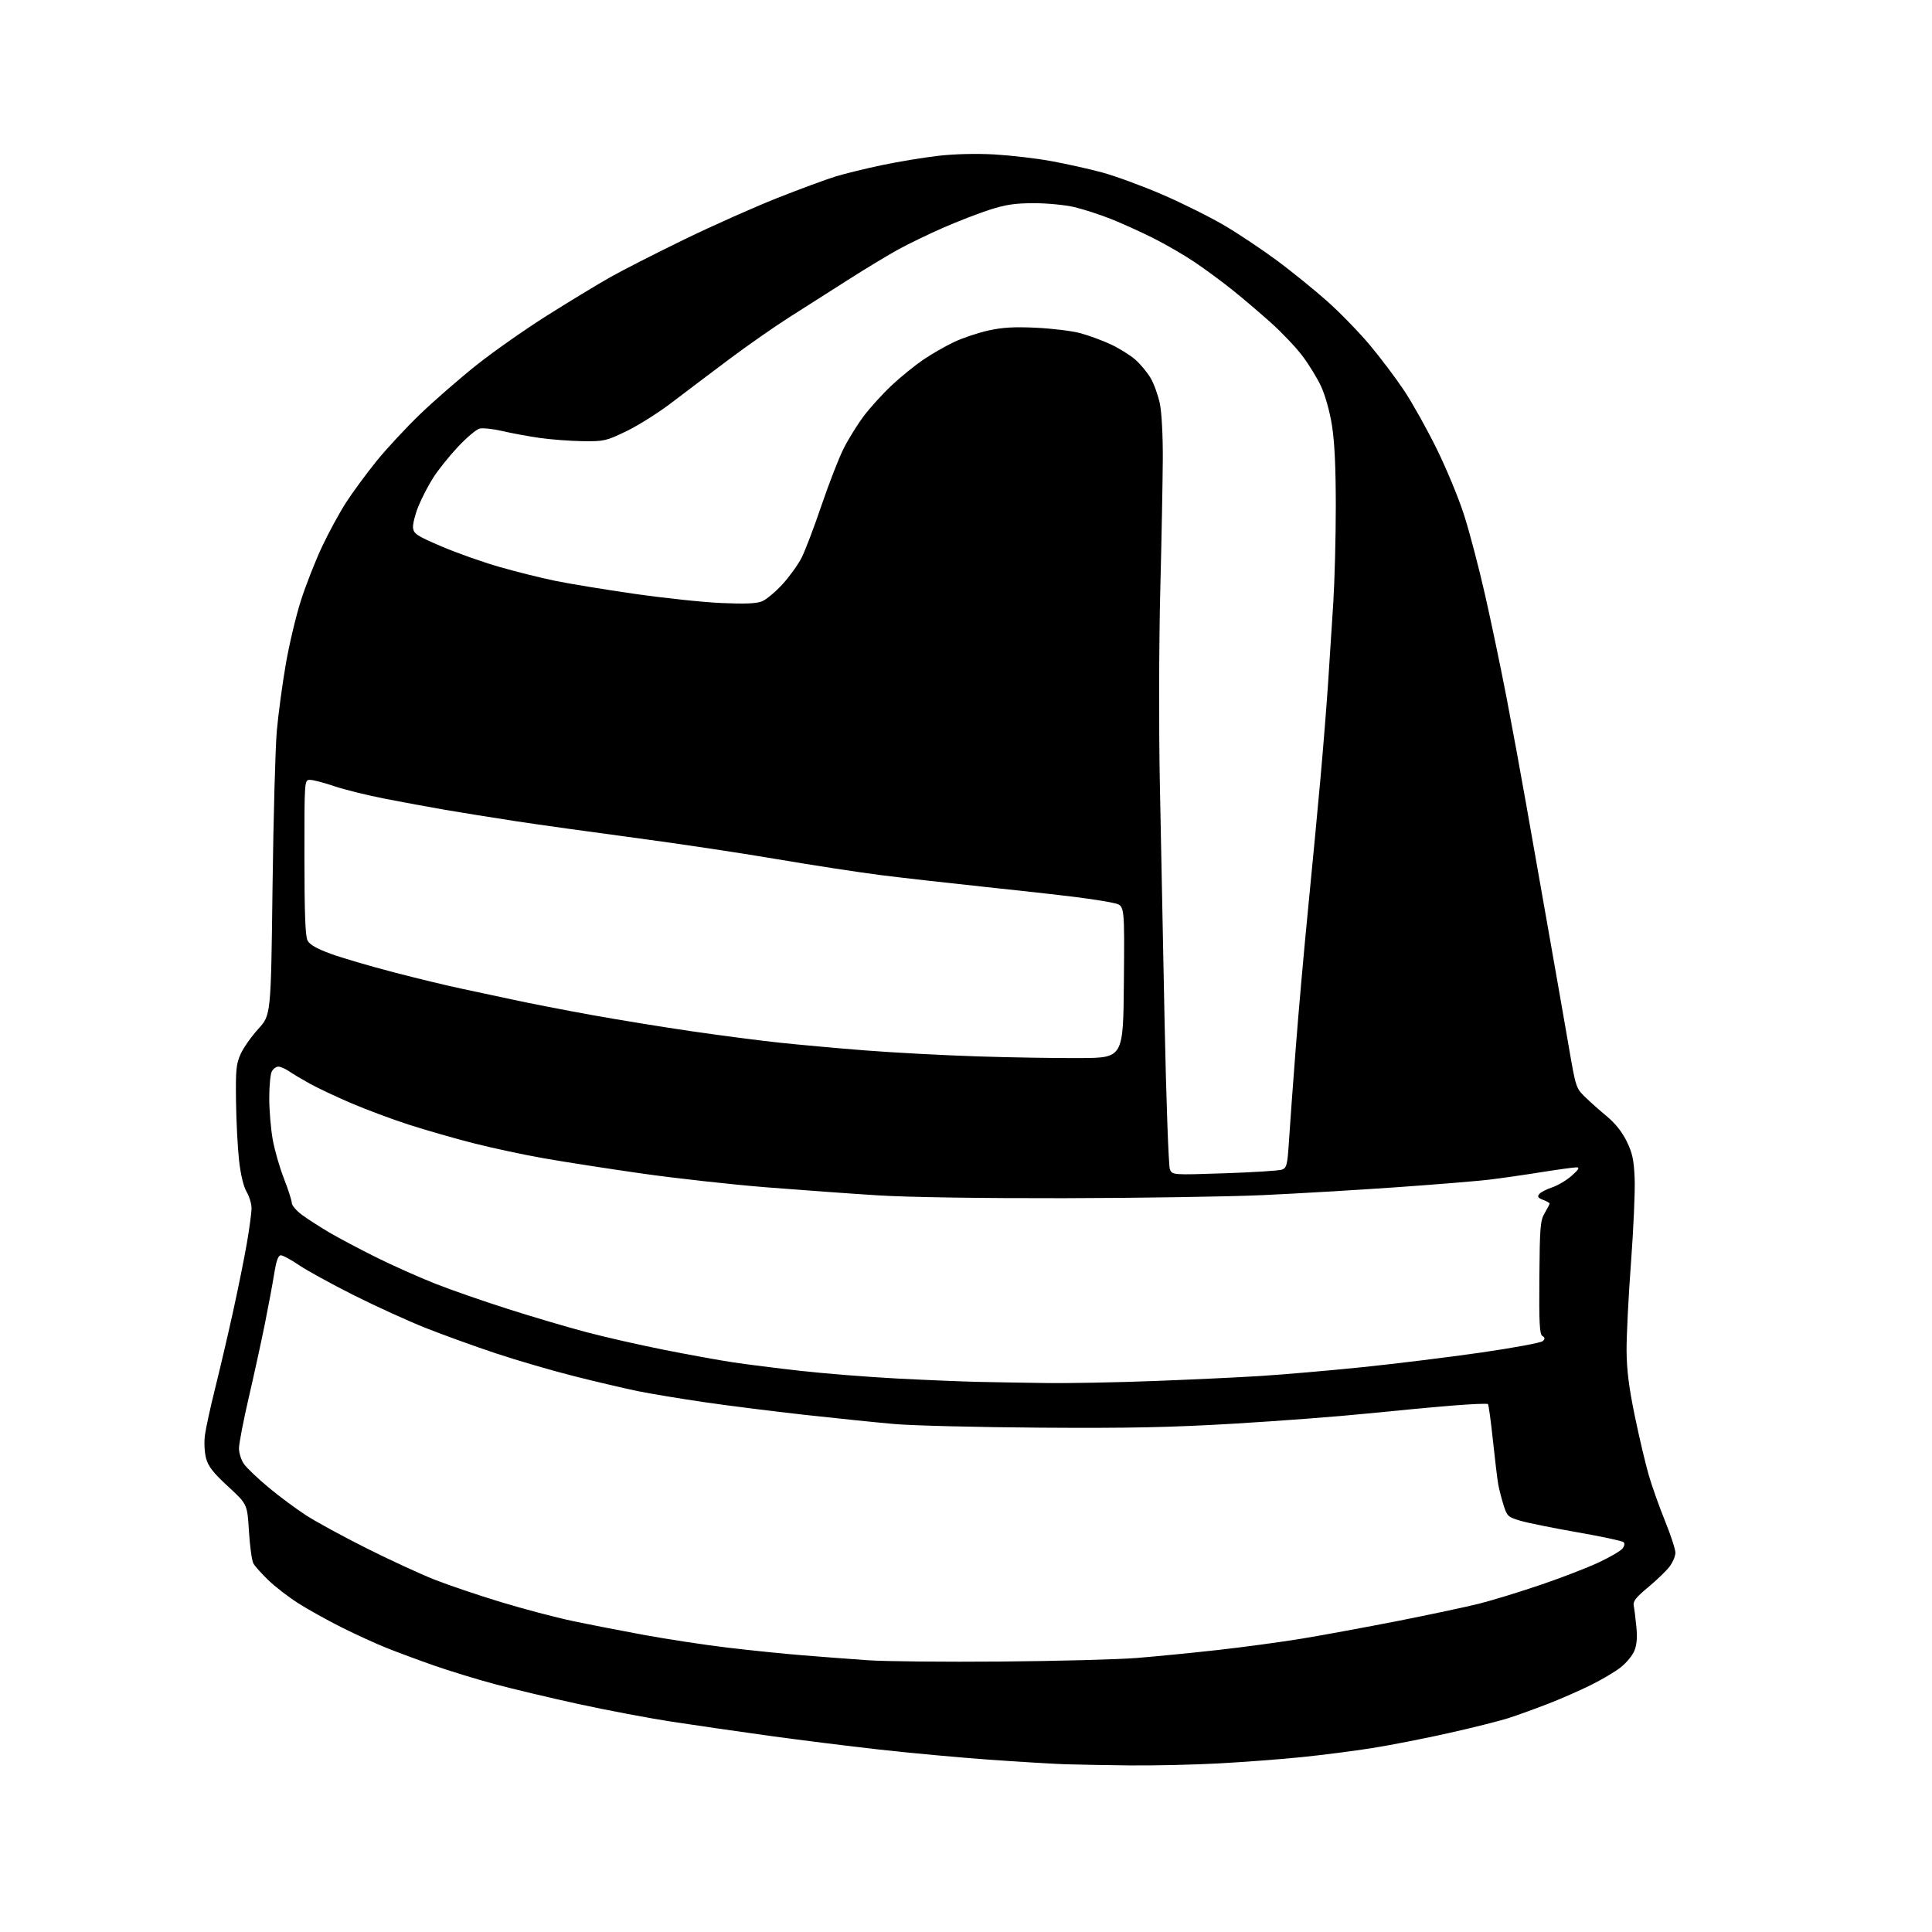 <?xml version="1.0" encoding="UTF-8" standalone="no"?>
<svg 
  version="1.1" 
  xmlns="http://www.w3.org/2000/svg" 
  xmlns:xlink="http://www.w3.org/1999/xlink" 
  xmlns:svg="http://www.w3.org/2000/svg"
  xmlns:rdf="http://www.w3.org/1999/02/22-rdf-syntax-ns#"
  xmlns:cc="http://creativecommons.org/ns#"
  xmlns:dc="http://purl.org/dc/elements/1.1/"
  viewBox="0 0 768 768"
  width="768"
  height="768"
>
<style>svg {background-color: white; }</style>"
<path stroke="none" fill="black" fill-rule="evenodd" d="M449.00,701.78C439.38,701.68 427.68,701.46 423.00,701.30C418.32,701.14 404.82,700.32 393.00,699.48C381.18,698.63 361.60,696.83 349.50,695.47C337.40,694.12 317.60,691.64 305.50,689.97C293.40,688.29 276.07,685.78 267.00,684.39C257.93,683.00 241.28,679.85 230.00,677.39C218.72,674.93 203.65,671.34 196.50,669.42C189.35,667.49 178.55,664.18 172.50,662.06C166.45,659.94 158.02,656.81 153.76,655.12C149.51,653.42 141.41,649.72 135.76,646.89C130.12,644.06 122.35,639.74 118.50,637.28C114.65,634.82 109.33,630.71 106.67,628.15C104.02,625.59 101.35,622.60 100.73,621.50C100.12,620.40 99.32,614.65 98.96,608.72C98.31,597.94 98.31,597.94 90.67,590.90C84.75,585.44 82.79,582.94 81.92,579.71C81.29,577.36 81.09,573.36 81.46,570.53C81.82,567.76 83.63,559.42 85.49,552.00C87.34,544.58 90.50,531.08 92.51,522.00C94.52,512.92 97.02,500.55 98.08,494.50C99.13,488.45 99.99,482.06 99.99,480.31C100.00,478.55 99.12,475.62 98.04,473.78C96.82,471.72 95.68,467.02 95.04,461.39C94.48,456.41 93.93,445.84 93.82,437.91C93.65,425.32 93.88,422.93 95.65,419.00C96.76,416.52 99.93,412.02 102.69,409.00C107.70,403.50 107.70,403.50 108.33,353.00C108.68,325.23 109.45,297.10 110.04,290.50C110.63,283.90 112.22,272.05 113.58,264.17C114.93,256.29 117.66,244.81 119.63,238.67C121.61,232.53 125.37,222.94 127.99,217.37C130.61,211.80 134.88,203.92 137.49,199.87C140.09,195.82 145.55,188.40 149.60,183.38C153.66,178.37 161.53,169.89 167.10,164.55C172.68,159.20 182.69,150.48 189.37,145.16C196.04,139.85 208.70,130.96 217.50,125.41C226.30,119.86 237.55,113.04 242.50,110.24C247.45,107.44 260.73,100.67 272.00,95.19C283.27,89.71 299.93,82.30 309.00,78.71C318.07,75.12 328.52,71.27 332.20,70.14C335.89,69.01 344.22,66.98 350.70,65.62C357.19,64.26 367.23,62.60 373.00,61.94C379.44,61.20 388.03,60.99 395.22,61.39C401.67,61.76 411.80,62.93 417.72,64.01C423.65,65.09 432.77,67.12 438.00,68.52C443.23,69.92 454.07,73.90 462.11,77.37C470.15,80.84 481.45,86.49 487.23,89.93C493.01,93.37 502.41,99.68 508.12,103.94C513.83,108.20 522.61,115.33 527.63,119.79C532.65,124.25 540.26,132.08 544.56,137.20C548.85,142.31 555.04,150.55 558.32,155.50C561.59,160.45 567.36,170.80 571.15,178.50C574.94,186.20 579.79,197.90 581.92,204.50C584.06,211.10 587.85,225.50 590.34,236.50C592.83,247.50 596.69,265.95 598.91,277.50C601.13,289.05 604.57,307.73 606.55,319.00C608.53,330.27 612.54,353.00 615.46,369.50C618.38,386.00 622.04,406.93 623.60,416.00C626.36,432.11 626.51,432.58 630.02,436.00C631.99,437.93 635.91,441.41 638.72,443.74C642.04,446.48 644.82,449.98 646.63,453.68C648.91,458.34 649.49,461.05 649.80,468.44C650.01,473.42 649.35,488.52 648.34,502.00C647.33,515.48 646.54,531.23 646.59,537.00C646.65,544.67 647.54,551.68 649.88,562.99C651.65,571.51 654.14,582.08 655.43,586.49C656.72,590.90 659.62,599.07 661.89,604.65C664.15,610.23 666.00,615.88 666.00,617.21C666.00,618.53 664.99,620.98 663.75,622.65C662.51,624.32 658.68,628.03 655.24,630.89C650.31,634.98 649.08,636.55 649.43,638.29C649.68,639.51 650.15,643.28 650.48,646.68C650.90,650.95 650.65,653.91 649.67,656.25C648.89,658.11 646.48,661.04 644.30,662.76C642.12,664.49 636.78,667.66 632.42,669.82C628.06,671.98 620.45,675.32 615.50,677.24C610.55,679.16 603.58,681.69 600.00,682.86C596.42,684.03 585.62,686.75 576.00,688.90C566.38,691.06 552.65,693.75 545.50,694.88C538.35,696.02 525.75,697.64 517.50,698.48C509.25,699.32 494.40,700.45 484.50,700.98C474.60,701.52 458.62,701.88 449.00,701.78zM398.00,660.49C420.27,660.31 444.57,659.66 452.00,659.06C459.43,658.46 473.82,657.05 484.00,655.91C494.18,654.78 509.25,652.74 517.50,651.38C525.75,650.02 542.85,646.87 555.50,644.39C568.15,641.90 582.77,638.79 588.00,637.48C593.23,636.16 604.25,632.78 612.50,629.97C620.75,627.16 631.10,623.17 635.50,621.10C639.90,619.04 644.13,616.57 644.91,615.63C645.75,614.61 645.95,613.56 645.41,613.03C644.91,612.55 636.62,610.78 627.00,609.10C617.38,607.42 607.17,605.36 604.32,604.51C599.43,603.05 599.07,602.71 597.67,598.23C596.85,595.63 595.90,591.92 595.56,590.00C595.22,588.08 594.27,580.23 593.46,572.58C592.65,564.92 591.76,558.42 591.48,558.14C591.20,557.86 584.79,558.13 577.23,558.75C569.68,559.36 554.27,560.81 543.00,561.95C531.73,563.10 508.10,564.89 490.50,565.93C465.49,567.41 448.67,567.76 413.50,567.52C388.75,567.35 362.65,566.70 355.50,566.07C348.35,565.44 332.38,563.80 320.00,562.43C307.62,561.06 289.62,558.79 280.00,557.39C270.38,555.98 258.45,554.00 253.50,552.99C248.55,551.98 237.30,549.34 228.50,547.12C219.70,544.91 205.63,540.81 197.22,538.01C188.82,535.22 176.22,530.66 169.22,527.89C162.23,525.11 149.32,519.23 140.55,514.82C131.77,510.41 122.01,505.05 118.85,502.90C115.69,500.76 112.45,499.00 111.65,499.00C110.60,499.00 109.85,501.08 109.01,506.25C108.37,510.24 106.72,519.12 105.34,526.00C103.96,532.88 101.07,546.10 98.92,555.40C96.76,564.69 95.00,573.85 95.00,575.75C95.00,577.64 95.91,580.47 97.02,582.02C98.13,583.58 102.51,587.75 106.77,591.29C111.02,594.84 117.76,599.84 121.74,602.41C125.73,604.98 136.53,610.86 145.74,615.48C154.96,620.10 167.08,625.69 172.67,627.90C178.26,630.11 190.19,634.15 199.17,636.87C208.15,639.59 220.90,642.96 227.50,644.35C234.10,645.74 246.93,648.24 256.00,649.91C265.07,651.58 279.93,653.84 289.00,654.93C298.07,656.02 311.57,657.40 319.00,658.00C326.43,658.61 338.12,659.49 345.00,659.97C351.88,660.45 375.73,660.68 398.00,660.49zM416.00,549.78C424.52,549.90 443.43,549.55 458.00,549.00C472.57,548.46 491.93,547.55 501.00,546.98C510.07,546.41 528.30,544.83 541.50,543.48C554.70,542.12 575.99,539.50 588.81,537.65C601.63,535.80 612.65,533.75 613.30,533.10C614.21,532.19 614.17,531.72 613.11,531.07C612.01,530.39 611.77,525.88 611.92,507.86C612.08,487.69 612.29,485.18 614.05,482.19C615.12,480.37 616.00,478.68 616.00,478.42C616.00,478.16 614.83,477.50 613.39,476.96C611.38,476.20 611.03,475.66 611.88,474.65C612.48,473.92 614.79,472.73 617.02,471.99C619.24,471.26 622.73,469.18 624.78,467.37C627.54,464.93 628.05,464.07 626.73,464.04C625.76,464.02 619.46,464.88 612.73,465.95C606.01,467.03 596.67,468.37 592.00,468.93C587.33,469.50 570.67,470.86 555.00,471.96C539.33,473.06 515.48,474.46 502.00,475.08C488.52,475.69 452.98,476.24 423.00,476.30C389.88,476.36 360.85,475.92 349.00,475.17C338.27,474.50 318.25,473.05 304.50,471.96C290.75,470.86 268.48,468.39 255.00,466.47C241.53,464.54 223.98,461.82 216.02,460.41C208.05,459.01 195.45,456.30 188.02,454.40C180.58,452.50 169.10,449.20 162.50,447.07C155.90,444.93 145.62,441.10 139.66,438.55C133.70,436.00 126.27,432.50 123.16,430.78C120.05,429.06 116.31,426.82 114.85,425.82C113.39,424.82 111.49,424.00 110.63,424.00C109.77,424.00 108.60,424.87 108.04,425.93C107.47,427.00 107.02,431.84 107.03,436.68C107.05,441.53 107.67,448.88 108.41,453.00C109.15,457.12 111.16,464.10 112.87,468.50C114.59,472.90 115.99,477.28 116.00,478.24C116.00,479.20 117.91,481.38 120.25,483.08C122.59,484.78 127.51,487.94 131.19,490.10C134.87,492.25 143.19,496.65 149.69,499.88C156.18,503.10 166.68,507.78 173.00,510.27C179.32,512.77 192.38,517.31 202.00,520.37C211.62,523.44 225.57,527.56 233.00,529.53C240.43,531.50 254.38,534.67 264.00,536.58C273.62,538.49 285.87,540.72 291.21,541.52C296.55,542.33 308.70,543.87 318.21,544.93C327.72,546.00 344.95,547.37 356.50,547.98C368.05,548.58 382.68,549.19 389.00,549.32C395.32,549.46 407.48,549.67 416.00,549.78zM486.75,466.40C498.16,466.02 508.45,465.37 509.61,464.94C511.51,464.23 511.78,463.10 512.40,453.33C512.78,447.37 513.99,430.80 515.09,416.50C516.19,402.20 518.40,377.23 520.01,361.00C521.61,344.77 523.81,321.60 524.90,309.50C525.98,297.40 527.35,280.30 527.94,271.50C528.53,262.70 529.46,248.34 530.00,239.59C530.55,230.85 531.00,213.52 531.00,201.09C530.99,185.63 530.51,175.50 529.46,169.00C528.57,163.47 526.75,156.99 525.11,153.50C523.56,150.20 520.23,144.78 517.71,141.46C515.20,138.13 509.62,132.25 505.32,128.38C501.02,124.52 494.12,118.65 490.00,115.34C485.88,112.03 479.12,107.05 475.00,104.27C470.88,101.48 463.45,97.17 458.50,94.69C453.55,92.20 445.95,88.76 441.60,87.03C437.26,85.31 430.73,83.20 427.10,82.33C423.47,81.47 416.23,80.77 411.00,80.77C403.52,80.78 399.78,81.33 393.41,83.38C388.96,84.81 380.64,88.03 374.92,90.54C369.20,93.04 361.18,96.92 357.11,99.15C353.03,101.39 344.03,106.83 337.10,111.25C330.17,115.67 319.68,122.36 313.78,126.10C307.88,129.85 297.08,137.39 289.78,142.86C282.48,148.33 272.23,156.07 267.00,160.06C261.77,164.05 253.68,169.16 249.00,171.41C240.87,175.32 240.11,175.49 231.50,175.37C226.55,175.29 218.90,174.71 214.50,174.08C210.10,173.45 203.46,172.23 199.75,171.36C196.04,170.49 191.93,170.05 190.63,170.38C189.32,170.71 185.45,173.98 182.01,177.65C178.58,181.31 174.19,186.80 172.25,189.83C170.31,192.86 167.64,198.01 166.31,201.28C164.98,204.56 164.03,208.42 164.19,209.87C164.46,212.19 165.80,213.06 175.50,217.21C181.55,219.80 191.90,223.46 198.50,225.35C205.10,227.25 215.04,229.73 220.59,230.87C226.13,232.02 240.31,234.34 252.09,236.04C263.86,237.74 279.43,239.39 286.69,239.71C296.26,240.13 300.72,239.94 302.95,239.02C304.65,238.32 308.30,235.26 311.07,232.23C313.84,229.20 317.26,224.45 318.67,221.67C320.07,218.90 323.64,209.52 326.58,200.84C329.53,192.17 333.48,182.01 335.36,178.28C337.24,174.55 340.85,168.74 343.38,165.37C345.92,162.00 350.91,156.51 354.48,153.16C358.05,149.82 363.69,145.25 367.01,142.99C370.33,140.74 375.83,137.58 379.23,135.97C382.63,134.36 388.76,132.30 392.85,131.39C398.47,130.14 403.11,129.87 411.89,130.28C418.28,130.59 426.20,131.56 429.50,132.45C432.80,133.35 438.22,135.34 441.55,136.89C444.87,138.44 449.28,141.18 451.34,142.99C453.39,144.80 456.14,148.13 457.45,150.39C458.75,152.65 460.38,157.20 461.07,160.50C461.79,163.99 462.28,173.20 462.23,182.50C462.18,191.30 461.73,214.93 461.22,235.00C460.71,255.07 460.63,289.05 461.04,310.50C461.45,331.95 462.31,374.93 462.94,406.00C463.58,437.07 464.52,463.53 465.05,464.80C466.00,467.09 466.00,467.09 486.75,466.40zM429.50,420.60C446.50,420.50 446.50,420.50 446.76,390.29C447.03,360.08 447.03,360.08 443.26,359.09C441.19,358.54 434.10,357.41 427.50,356.58C420.90,355.75 404.48,353.91 391.00,352.50C377.52,351.08 359.30,349.02 350.50,347.92C341.70,346.81 322.80,343.91 308.50,341.47C294.20,339.04 268.77,335.22 252.00,333.00C235.22,330.77 214.07,327.82 205.00,326.43C195.93,325.04 183.32,323.01 177.00,321.93C170.68,320.84 159.81,318.84 152.84,317.47C145.88,316.11 136.88,313.88 132.84,312.51C128.81,311.14 124.49,310.01 123.25,310.01C121.00,310.00 121.00,310.00 121.01,340.75C121.03,363.18 121.36,372.14 122.26,373.87C123.13,375.53 125.88,377.11 131.50,379.16C135.90,380.76 147.15,384.07 156.50,386.50C165.85,388.94 178.00,391.87 183.50,393.02C189.00,394.17 198.45,396.19 204.50,397.51C210.55,398.83 224.28,401.50 235.00,403.44C245.72,405.38 263.73,408.31 275.00,409.95C286.27,411.59 301.80,413.61 309.50,414.44C317.20,415.27 332.73,416.68 344.00,417.56C355.27,418.44 375.30,419.51 388.50,419.93C401.70,420.36 420.15,420.66 429.50,420.60z" />

</svg>